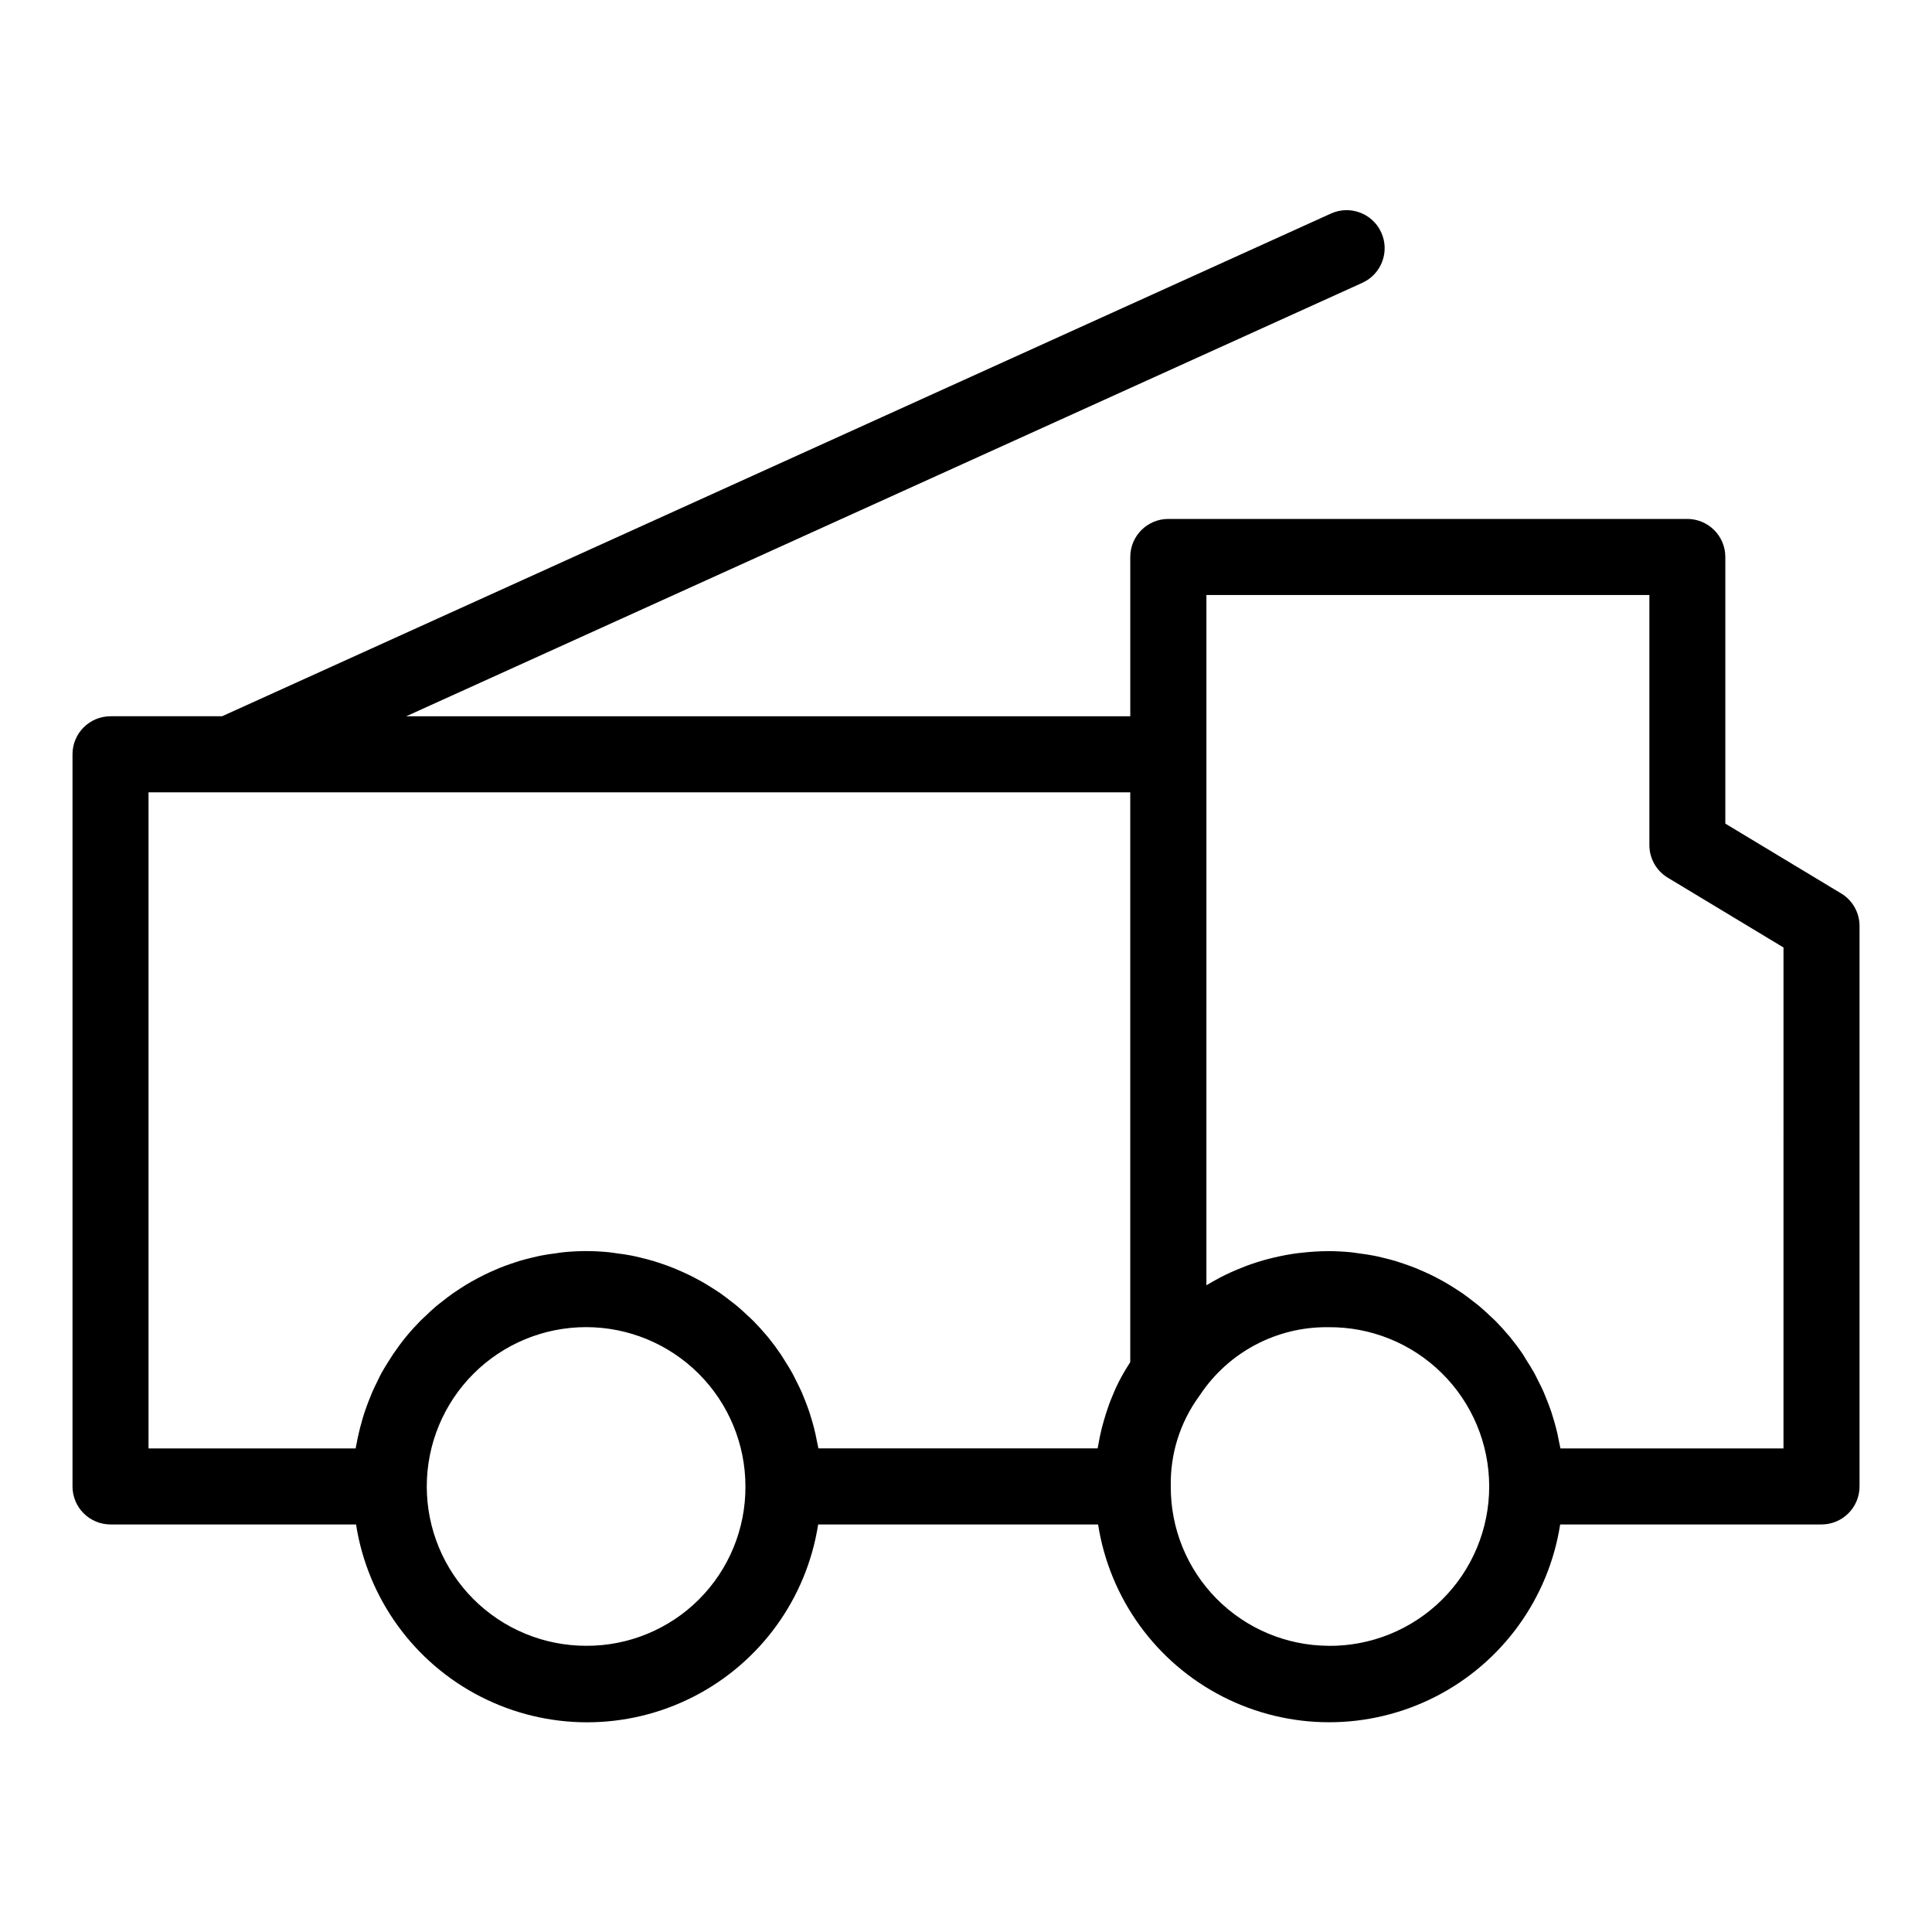 <?xml version="1.0" encoding="UTF-8"?>
<!-- Uploaded to: SVG Repo, www.svgrepo.com, Generator: SVG Repo Mixer Tools -->
<svg fill="#000000" width="800px" height="800px" version="1.1" viewBox="144 144 512 512" xmlns="http://www.w3.org/2000/svg">
 <path d="m631.92 380.77-30.691-18.504v-70.664c0-2.676-1.062-5.238-2.953-7.125-1.891-1.891-4.453-2.953-7.125-2.953h-137.54c-5.566 0-10.078 4.512-10.078 10.078v42.219h-191.88l253.38-114.87v-0.004c5.07-2.297 7.312-8.27 5.016-13.336-2.297-5.07-8.27-7.316-13.34-5.016l-293.85 133.22h-29.566c-5.566 0-10.078 4.512-10.078 10.074v194.03c0 2.676 1.062 5.238 2.953 7.125 1.891 1.891 4.453 2.953 7.125 2.953h65.066c3.059 19.637 15.348 36.617 33.051 45.652 17.699 9.039 38.66 9.039 56.359 0 17.699-9.035 29.992-26.016 33.051-45.652h74.188c3.062 19.633 15.352 36.605 33.051 45.641 17.695 9.035 38.652 9.035 56.352 0 17.695-9.035 29.988-26.008 33.051-45.641h69.258c2.676 0 5.238-1.062 7.125-2.953 1.891-1.887 2.953-4.449 2.953-7.125v-148.51c0.008-3.535-1.844-6.816-4.871-8.645zm-448.56-26.797h260.17v150.98c-0.109 0.168-0.191 0.348-0.297 0.504-0.988 1.527-1.898 3.102-2.731 4.719l-0.051 0.105c-0.812 1.605-1.512 3.269-2.18 4.961-0.207 0.504-0.383 1.055-0.574 1.582-0.449 1.27-0.863 2.555-1.223 3.863-0.16 0.559-0.324 1.117-0.465 1.688-0.398 1.598-0.734 3.219-1.008 4.863-0.031 0.207-0.09 0.398-0.121 0.598l-73.992 0.004c-0.074-0.453-0.195-0.891-0.281-1.34-0.156-0.836-0.332-1.664-0.504-2.488-0.25-1.102-0.531-2.195-0.84-3.281-0.23-0.805-0.473-1.605-0.734-2.402-0.359-1.074-0.75-2.121-1.164-3.168-0.297-0.762-0.594-1.512-0.922-2.266-0.465-1.062-1.008-2.09-1.512-3.117-0.352-0.684-0.68-1.379-1.055-2.051-0.613-1.109-1.289-2.172-1.965-3.234-0.352-0.551-0.676-1.117-1.039-1.652-1.062-1.559-2.188-3.066-3.379-4.535-0.09-0.105-0.188-0.203-0.273-0.309-1.141-1.371-2.34-2.691-3.598-3.961-0.457-0.465-0.953-0.887-1.426-1.336-0.91-0.863-1.82-1.719-2.781-2.519-0.578-0.504-1.195-0.941-1.793-1.41-0.902-0.707-1.812-1.406-2.754-2.066-0.656-0.453-1.328-0.883-2.016-1.316-0.941-0.598-1.895-1.188-2.867-1.742-0.715-0.402-1.438-0.785-2.16-1.16-1.008-0.504-1.988-1.008-3.023-1.449-0.75-0.336-1.512-0.672-2.273-0.977-1.047-0.422-2.117-0.805-3.195-1.176-0.77-0.262-1.512-0.504-2.316-0.754-1.137-0.336-2.297-0.621-3.461-0.898-0.75-0.176-1.512-0.371-2.258-0.504-1.301-0.258-2.625-0.434-3.949-0.605-0.66-0.086-1.305-0.207-1.965-0.273-2.016-0.191-4.031-0.309-6.047-0.309-2.016 0-4.031 0.117-6.047 0.309-0.656 0.066-1.293 0.188-1.945 0.273-1.32 0.172-2.629 0.348-3.918 0.605-0.754 0.145-1.512 0.344-2.231 0.504-1.16 0.277-2.312 0.559-3.441 0.898-0.777 0.23-1.512 0.504-2.289 0.754-1.074 0.367-2.137 0.75-3.184 1.176-0.75 0.309-1.512 0.637-2.238 0.973-1.008 0.457-2.016 0.945-2.996 1.461-0.715 0.371-1.426 0.75-2.125 1.148-0.977 0.559-1.926 1.148-2.867 1.758-0.66 0.43-1.32 0.852-1.965 1.301-0.945 0.664-1.859 1.375-2.766 2.09-0.586 0.457-1.18 0.902-1.75 1.379-0.969 0.82-1.891 1.699-2.805 2.574-0.453 0.434-0.926 0.84-1.367 1.289-1.301 1.324-2.551 2.699-3.734 4.141l-0.07 0.082c-1.203 1.473-2.332 3.023-3.402 4.578-0.348 0.504-0.648 1.059-1.008 1.582-0.691 1.082-1.371 2.172-2.016 3.305-0.359 0.656-0.68 1.328-1.008 2.016-0.504 1.047-1.055 2.098-1.512 3.176-0.316 0.73-0.605 1.477-0.898 2.223-0.414 1.062-0.812 2.133-1.168 3.215-0.258 0.785-0.504 1.578-0.715 2.371-0.312 1.094-0.594 2.191-0.848 3.309-0.188 0.816-0.363 1.637-0.504 2.465-0.086 0.453-0.207 0.891-0.281 1.352h-54.879zm115.97 226.18c-11.199 0-21.941-4.449-29.859-12.367-7.922-7.918-12.371-18.656-12.371-29.855 0-11.199 4.449-21.941 12.367-29.859 7.918-7.922 18.66-12.367 29.859-12.367s21.938 4.449 29.859 12.367c7.918 7.922 12.363 18.66 12.363 29.859 0.055 11.215-4.375 21.988-12.305 29.918-7.93 7.93-18.699 12.359-29.914 12.305zm196.64 0c-11.125-0.082-21.762-4.574-29.582-12.488-7.816-7.914-12.176-18.609-12.117-29.734-0.184-8.516 2.414-16.855 7.398-23.762 0.133-0.176 0.258-0.352 0.371-0.527l0.004-0.004c7.547-11.328 20.312-18.07 33.926-17.914 11.277-0.125 22.137 4.269 30.152 12.203 8.02 7.93 12.531 18.738 12.531 30.02 0 11.277-4.512 22.086-12.531 30.02-8.016 7.93-18.875 12.324-30.152 12.199zm120.67-52.297h-59.105c-0.074-0.453-0.203-0.891-0.281-1.34-0.156-0.836-0.332-1.664-0.504-2.488-0.25-1.102-0.535-2.195-0.848-3.281-0.23-0.805-0.469-1.605-0.73-2.402-0.359-1.074-0.75-2.121-1.164-3.168-0.301-0.762-0.594-1.512-0.922-2.266-0.469-1.062-0.984-2.09-1.512-3.117-0.348-0.684-0.676-1.379-1.047-2.051-0.613-1.109-1.289-2.172-1.969-3.234-0.348-0.551-0.672-1.117-1.008-1.652-1.062-1.559-2.188-3.066-3.387-4.535-0.086-0.105-0.18-0.203-0.266-0.309-1.145-1.371-2.344-2.691-3.598-3.961-0.457-0.465-0.957-0.887-1.426-1.336-0.91-0.863-1.824-1.719-2.781-2.519-0.586-0.504-1.195-0.941-1.793-1.41-0.906-0.707-1.812-1.406-2.754-2.066-0.66-0.453-1.336-0.883-2.016-1.316-0.941-0.598-1.895-1.188-2.871-1.742-0.711-0.402-1.43-0.785-2.156-1.16-1.008-0.504-1.988-1.008-3.023-1.449-0.75-0.336-1.512-0.672-2.266-0.977-1.047-0.422-2.121-0.805-3.199-1.176-0.766-0.262-1.512-0.504-2.312-0.754-1.137-0.336-2.297-0.621-3.465-0.898-0.75-0.176-1.512-0.371-2.254-0.504-1.301-0.258-2.625-0.434-3.949-0.605-0.66-0.086-1.305-0.207-1.965-0.273-2.016-0.191-4.031-0.309-6.074-0.309l-0.008 0.004c-2.344 0.012-4.684 0.152-7.012 0.426-0.316 0.039-0.641 0.059-0.957 0.102v-0.004c-2.176 0.281-4.332 0.68-6.461 1.191-0.395 0.09-0.785 0.188-1.176 0.289l0.004-0.004c-2.086 0.535-4.141 1.18-6.156 1.93-0.332 0.125-0.656 0.262-0.984 0.395-2.066 0.801-4.082 1.715-6.047 2.742l-0.312 0.176c-1.074 0.574-2.141 1.168-3.18 1.809l0.004-182.93h117.39v66.281c0 3.531 1.852 6.809 4.875 8.629l30.668 18.5z"/>
</svg>